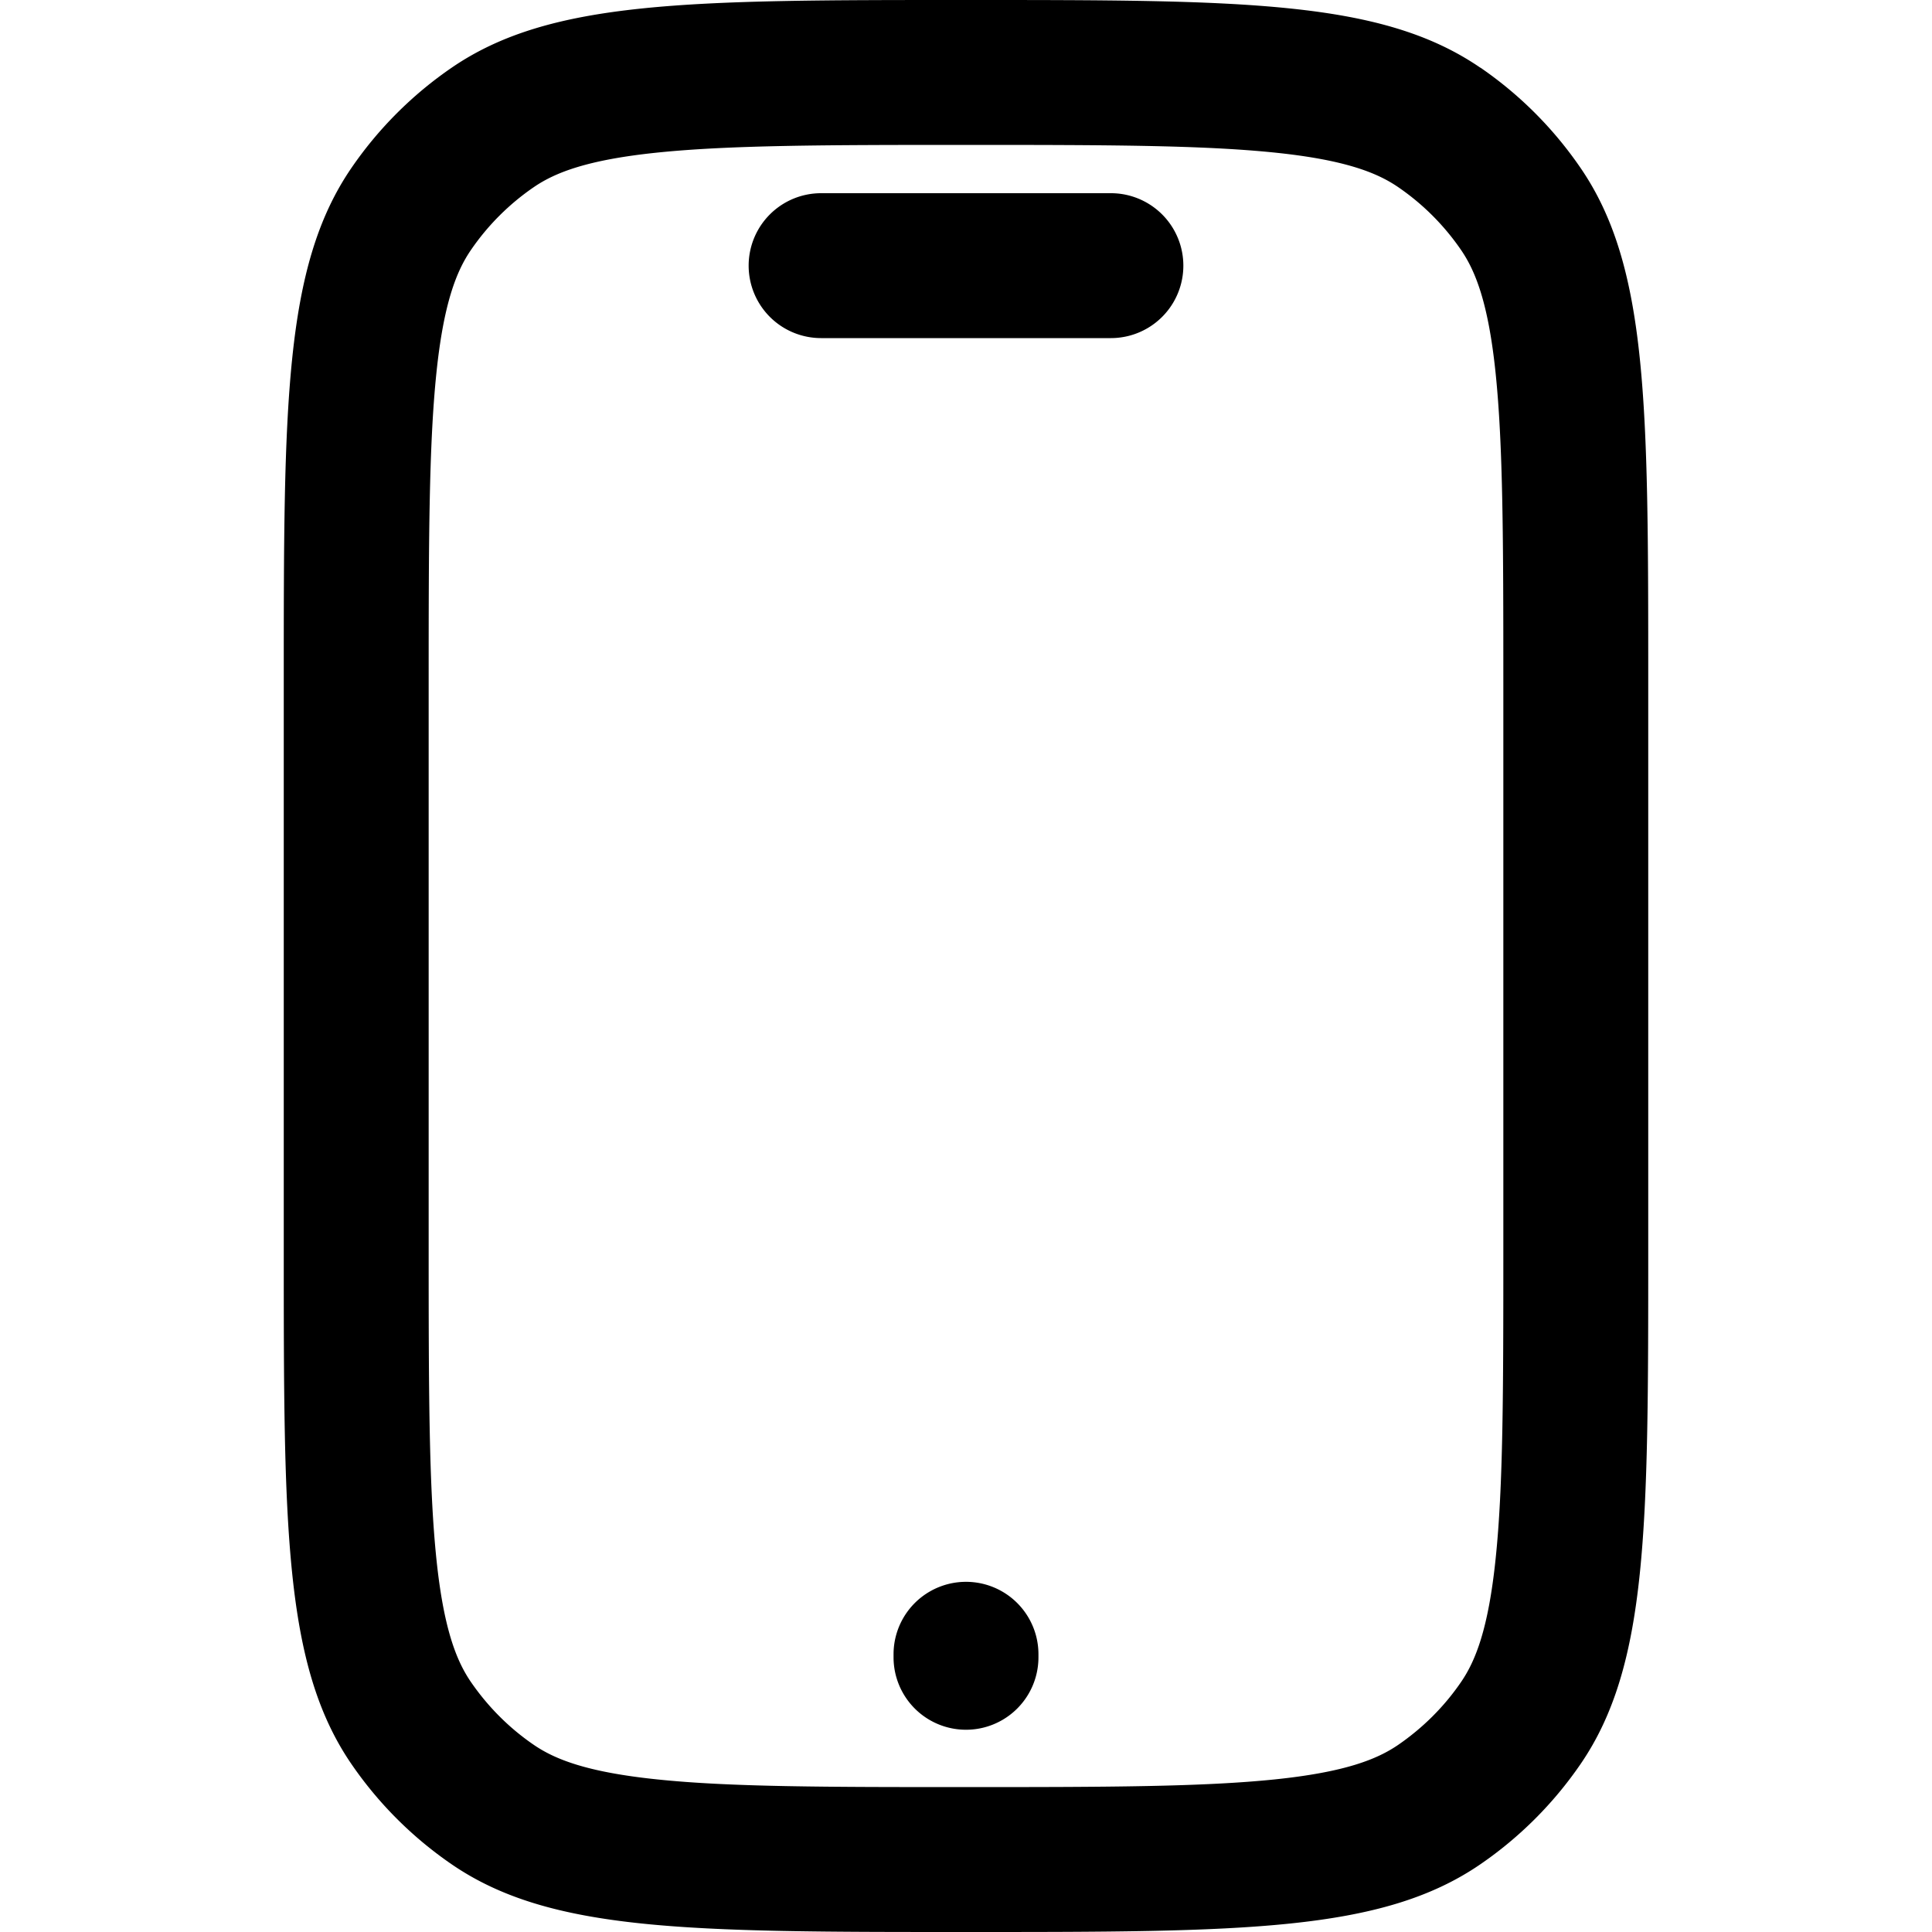 <?xml version="1.0" encoding="UTF-8"?> <svg xmlns="http://www.w3.org/2000/svg" width="16" height="16" fill="none" viewBox="0 0 16 16"><path fill="color(display-p3 .039 .039 .039)" d="M6.2 2.2a.6.6 0 0 1 .6-.6h2.4a.6.6 0 0 1 0 1.2H6.8a.6.6 0 0 1-.6-.6Zm2.4 11.5a.6.6 0 1 0-1.2 0v.025a.6.6 0 1 0 1.2 0V13.7Z"></path><path fill="color(display-p3 .039 .039 .039)" fill-rule="evenodd" d="M12.26.561C11.442 0 10.295 0 8 0S4.558 0 3.74.561a3.2 3.2 0 0 0-.829.829c-.561.818-.561 1.965-.561 4.26v4.7c0 2.295 0 3.442.561 4.26a3.2 3.2 0 0 0 .829.829C4.558 16 5.705 16 8 16s3.442 0 4.26-.561c.325-.223.606-.504.829-.829.561-.818.561-1.965.561-4.26v-4.7c0-2.295 0-3.442-.561-4.26a3.2 3.2 0 0 0-.829-.83Zm.19 9.789v-4.7c0-1.173-.002-1.96-.064-2.56-.06-.579-.166-.845-.287-1.021a2.002 2.002 0 0 0-.518-.518c-.176-.121-.442-.227-1.021-.287C9.96 1.202 9.173 1.2 8 1.2s-1.96.002-2.56.064c-.579.06-.845.166-1.021.287a2 2 0 0 0-.518.518c-.121.176-.227.442-.287 1.021-.062.6-.064 1.387-.064 2.56v4.7c0 1.173.002 1.96.064 2.56.06.579.166.845.287 1.021.14.203.315.379.518.518.176.121.442.227 1.021.287.6.063 1.387.064 2.56.064s1.96-.002 2.56-.064c.579-.06.845-.166 1.021-.287.203-.14.379-.315.518-.518.121-.176.227-.442.287-1.021.063-.6.064-1.387.064-2.56Z" clip-rule="evenodd"></path></svg> 